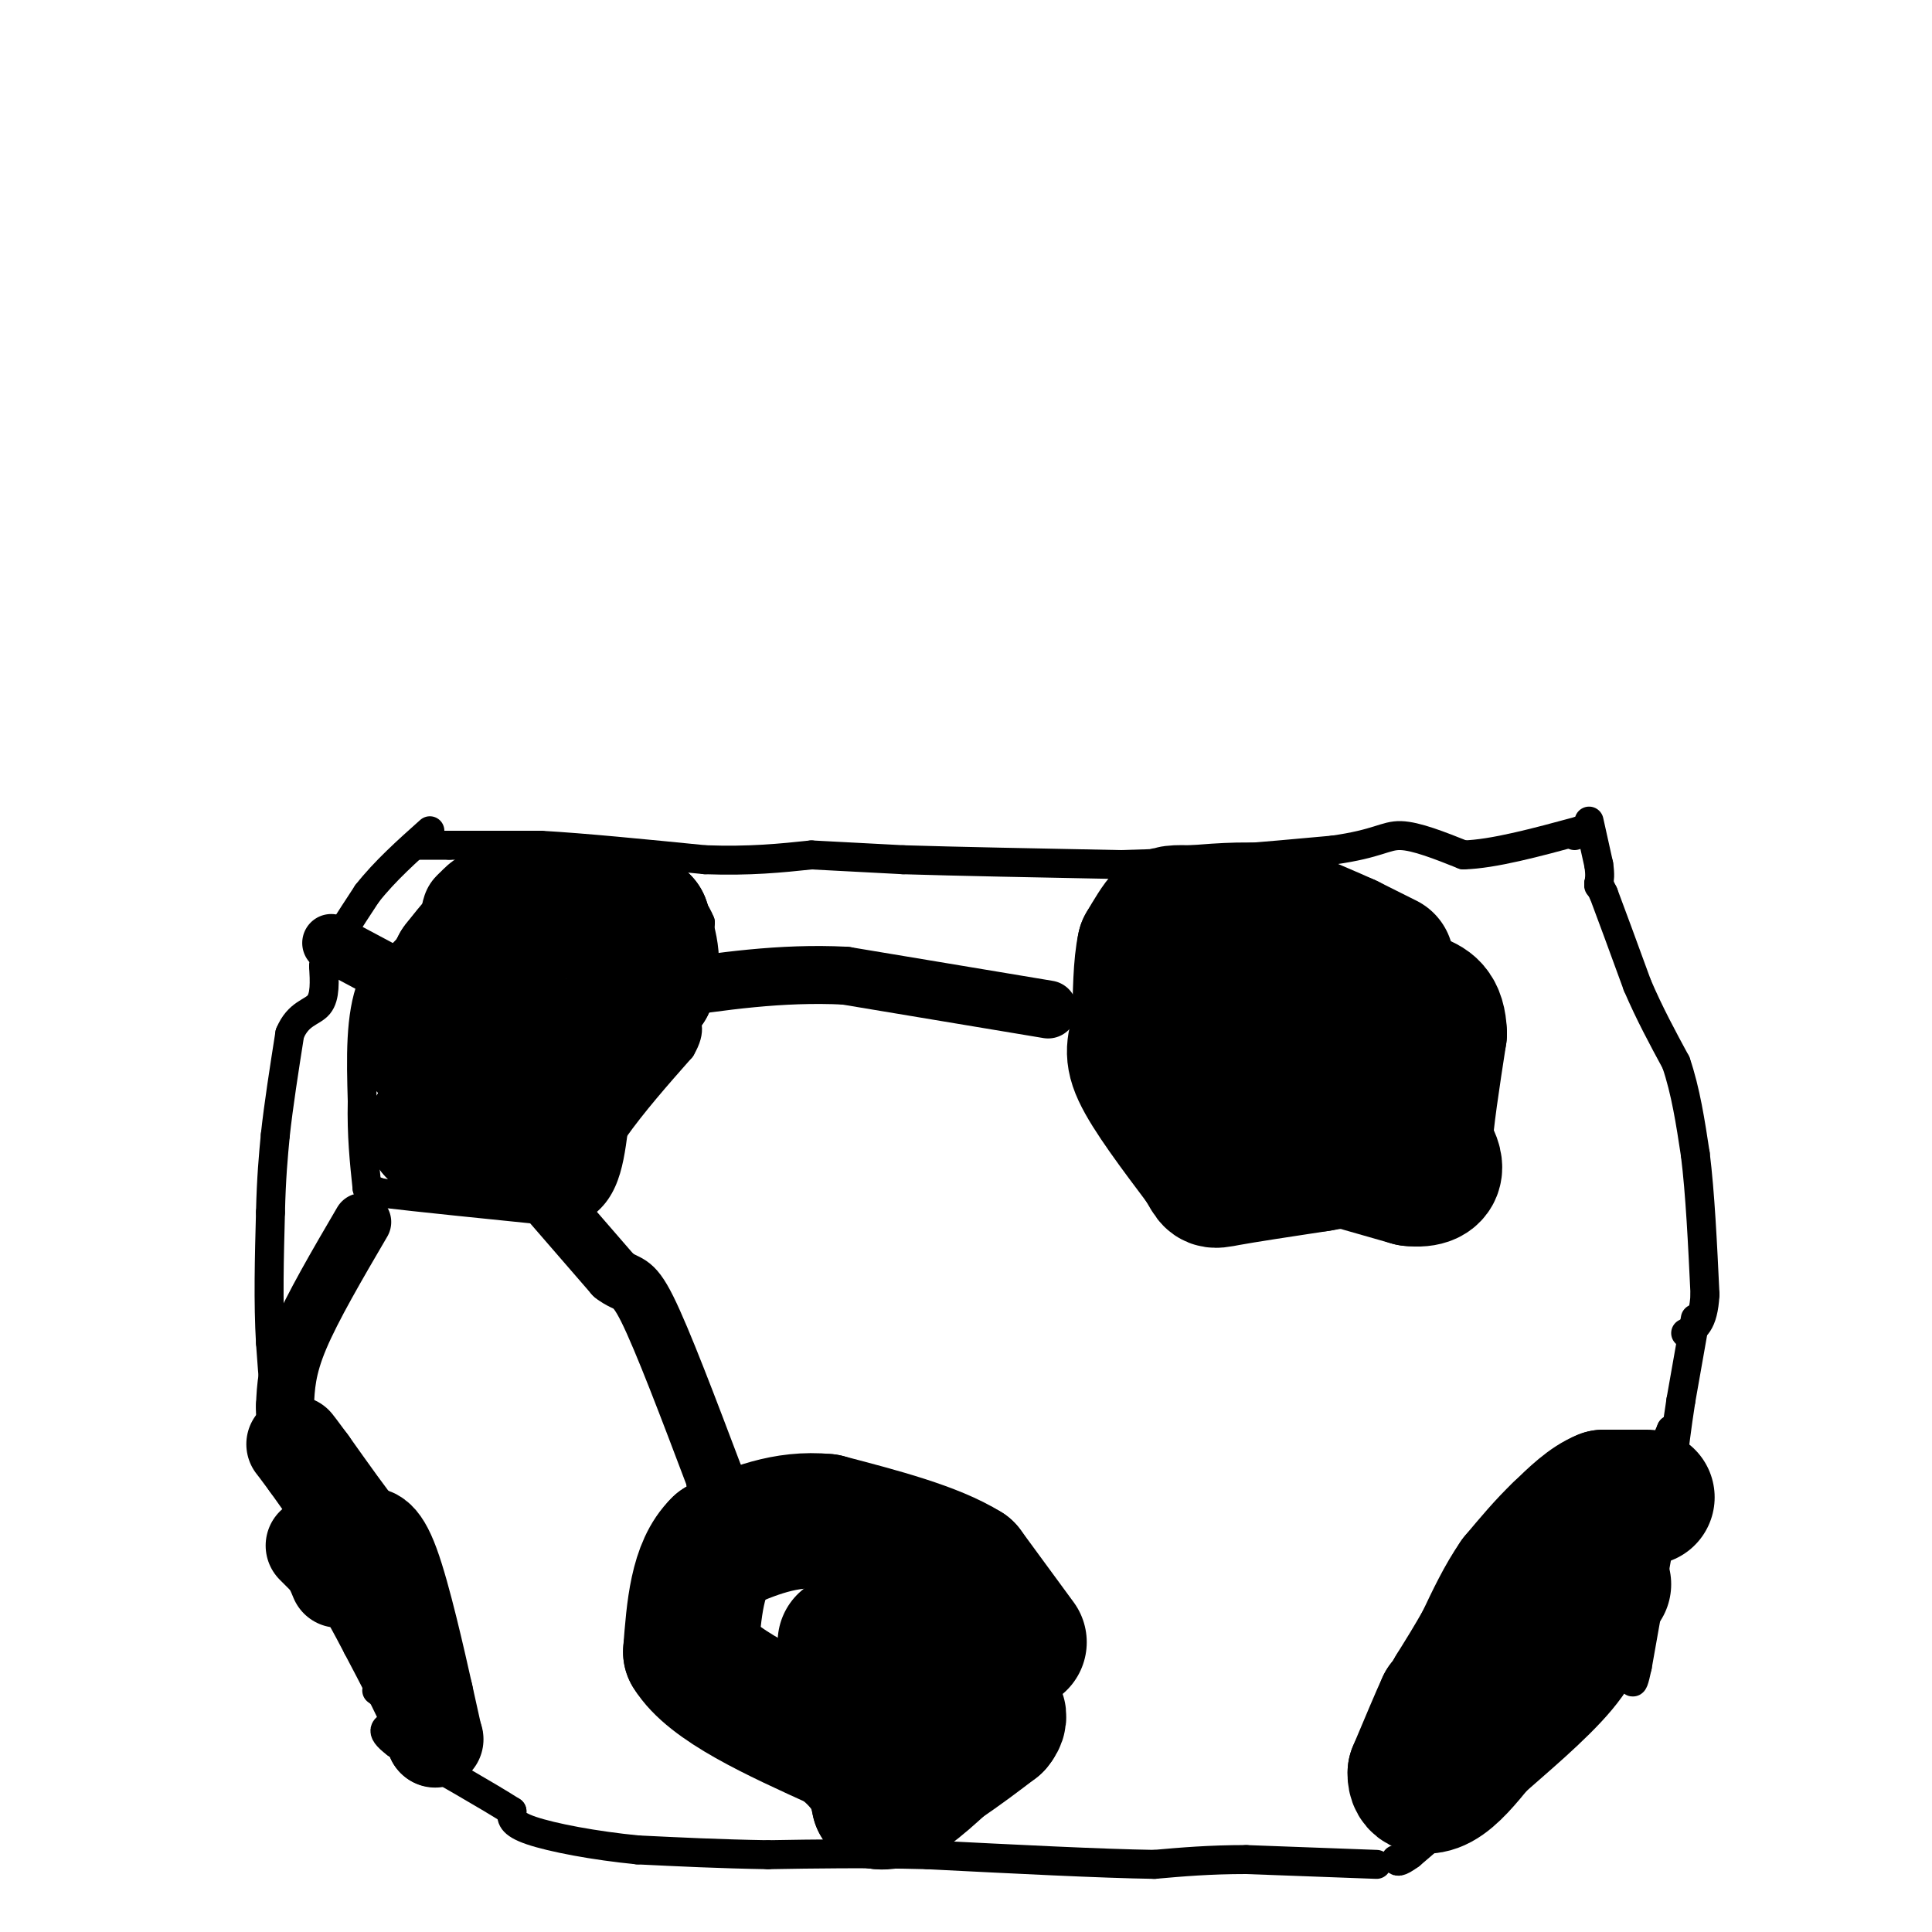 <svg viewBox='0 0 400 400' version='1.1' xmlns='http://www.w3.org/2000/svg' xmlns:xlink='http://www.w3.org/1999/xlink'><g fill='none' stroke='#000000' stroke-width='6' stroke-linecap='round' stroke-linejoin='round'><path d='M86,175c0.000,0.000 7.000,0.000 7,0'/><path d='M93,175c4.333,0.000 11.667,0.000 19,0'/><path d='M112,175c8.833,0.500 21.417,1.750 34,3'/><path d='M146,178c9.333,0.333 15.667,-0.333 22,-1'/><path d='M168,177c0.000,0.000 19.000,1.000 19,1'/><path d='M187,178c10.667,0.333 27.833,0.667 45,1'/><path d='M232,179c14.833,-0.333 29.417,-1.667 44,-3'/><path d='M276,176c9.378,-1.311 10.822,-3.089 14,-3c3.178,0.089 8.089,2.044 13,4'/><path d='M303,177c6.167,-0.167 15.083,-2.583 24,-5'/><path d='M327,172c3.833,-0.667 1.417,0.167 -1,1'/><path d='M329,170c0.000,0.000 2.000,9.000 2,9'/><path d='M331,179c0.333,2.167 0.167,3.083 0,4'/><path d='M331,183c0.000,0.667 0.000,0.333 0,0'/><path d='M331,183c0.000,0.000 1.000,2.000 1,2'/><path d='M332,185c1.333,3.500 4.167,11.250 7,19'/><path d='M339,204c2.500,5.833 5.250,10.917 8,16'/><path d='M347,220c2.000,5.833 3.000,12.417 4,19'/><path d='M351,239c1.000,8.000 1.500,18.500 2,29'/><path d='M353,268c-0.333,6.167 -2.167,7.083 -4,8'/><path d='M351,273c0.000,0.000 -3.000,17.000 -3,17'/><path d='M348,290c-0.833,5.333 -1.417,10.167 -2,15'/><path d='M346,305c-1.500,9.167 -4.250,24.583 -7,40'/><path d='M339,345c-1.333,6.333 -1.167,2.167 -1,-2'/><path d='M338,343c0.000,0.000 -1.000,0.000 -1,0'/><path d='M337,343c-1.667,1.000 -5.333,3.500 -9,6'/><path d='M328,349c-0.167,-1.833 3.917,-9.417 8,-17'/><path d='M336,332c2.000,-6.167 3.000,-13.083 4,-20'/><path d='M340,312c1.667,-6.000 3.833,-11.000 6,-16'/><path d='M346,296c-1.000,4.500 -6.500,23.750 -12,43'/><path d='M334,339c-3.833,10.000 -7.417,13.500 -11,17'/><path d='M323,356c-4.333,5.500 -9.667,10.750 -15,16'/><path d='M308,372c-3.167,3.000 -3.583,2.500 -4,2'/><path d='M304,374c-2.667,2.000 -7.333,6.000 -12,10'/><path d='M292,384c-2.500,1.833 -2.750,1.417 -3,1'/><path d='M285,386c0.000,0.000 -27.000,-1.000 -27,-1'/><path d='M258,385c-7.667,0.000 -13.333,0.500 -19,1'/><path d='M239,386c-11.000,-0.167 -29.000,-1.083 -47,-2'/><path d='M192,384c-13.333,-0.333 -23.167,-0.167 -33,0'/><path d='M159,384c-10.000,-0.167 -18.500,-0.583 -27,-1'/><path d='M132,383c-8.911,-0.867 -17.689,-2.533 -22,-4c-4.311,-1.467 -4.156,-2.733 -4,-4'/><path d='M106,375c-4.667,-3.000 -14.333,-8.500 -24,-14'/><path d='M82,361c-4.000,-3.000 -2.000,-3.500 0,-4'/><path d='M82,357c-1.333,-3.333 -4.667,-9.667 -8,-16'/><path d='M74,341c-2.333,-4.500 -4.167,-7.750 -6,-11'/><path d='M68,330c-2.500,-6.667 -5.750,-17.833 -9,-29'/><path d='M59,301c-2.000,-8.667 -2.500,-15.833 -3,-23'/><path d='M56,278c-0.500,-8.333 -0.250,-17.667 0,-27'/><path d='M56,251c0.167,-7.167 0.583,-11.583 1,-16'/><path d='M57,235c0.667,-6.167 1.833,-13.583 3,-21'/><path d='M60,214c1.756,-4.244 4.644,-4.356 6,-6c1.356,-1.644 1.178,-4.822 1,-8'/><path d='M67,200c1.667,-3.833 5.333,-9.417 9,-15'/><path d='M76,185c3.667,-4.667 8.333,-8.833 13,-13'/><path d='M78,350c0.000,0.000 7.000,5.000 7,5'/><path d='M85,355c1.667,1.833 2.333,3.917 3,6'/><path d='M88,361c0.833,1.000 1.417,0.500 2,0'/><path d='M144,205c0.000,0.000 1.000,-14.000 1,-14'/><path d='M145,191c-1.667,-4.333 -6.333,-8.167 -11,-12'/><path d='M134,179c-1.833,-2.000 -0.917,-1.000 0,0'/><path d='M134,179c0.000,0.000 -30.000,-1.000 -30,-1'/><path d='M104,178c-6.833,0.667 -8.917,2.833 -11,5'/><path d='M93,183c-2.333,2.000 -2.667,4.500 -3,7'/><path d='M90,190c-2.667,3.500 -7.833,8.750 -13,14'/><path d='M77,204c-2.500,6.333 -2.250,15.167 -2,24'/><path d='M75,228c-0.167,7.000 0.417,12.500 1,18'/><path d='M76,246c0.000,0.000 3.000,1.000 3,1'/><path d='M79,247c6.833,0.833 22.417,2.417 38,4'/><path d='M117,251c8.000,-2.167 9.000,-9.583 10,-17'/><path d='M127,234c4.000,-5.667 9.000,-11.333 14,-17'/><path d='M141,217c2.333,-4.000 1.167,-5.500 0,-7'/><path d='M141,210c0.000,-1.667 0.000,-2.333 0,-3'/><path d='M141,207c0.167,-0.500 0.583,-0.250 1,0'/><path d='M131,200c-6.500,-0.500 -13.000,-1.000 -15,-1c-2.000,0.000 0.500,0.500 3,1'/><path d='M119,200c0.833,0.000 1.417,-0.500 2,-1'/></g>
<g fill='none' stroke='#000000' stroke-width='28' stroke-linecap='round' stroke-linejoin='round'><path d='M109,214c0.000,0.000 0.100,0.100 0.1,0.1'/><path d='M109,214c0.000,0.000 -11.000,0.000 -11,0'/><path d='M98,214c-2.500,0.000 -3.250,0.000 -4,0'/><path d='M94,214c-0.833,0.000 -0.917,0.000 -1,0'/><path d='M93,214c-0.167,1.833 -0.083,6.417 0,11'/><path d='M93,225c-0.167,2.500 -0.583,3.250 -1,4'/><path d='M92,229c0.000,1.167 0.500,2.083 1,3'/><path d='M93,232c0.000,0.667 -0.500,0.833 -1,1'/><path d='M92,233c-0.500,0.333 -1.250,0.667 -2,1'/><path d='M90,234c0.500,0.167 2.750,0.083 5,0'/><path d='M95,234c1.167,0.000 1.583,0.000 2,0'/><path d='M98,234c0.000,0.000 7.000,3.000 7,3'/><path d='M105,237c2.667,0.333 5.833,-0.333 9,-1'/><path d='M114,236c1.311,-1.800 0.089,-5.800 1,-9c0.911,-3.200 3.956,-5.600 7,-8'/><path d='M122,219c3.167,-3.833 7.583,-9.417 12,-15'/><path d='M134,204c1.833,-4.667 0.417,-8.833 -1,-13'/><path d='M133,191c-2.500,-2.833 -8.250,-3.417 -14,-4'/><path d='M119,187c-4.333,-0.667 -8.167,-0.333 -12,0'/><path d='M107,187c-3.167,1.167 -5.083,4.083 -7,7'/><path d='M100,194c-2.000,2.167 -3.500,4.083 -5,6'/><path d='M95,200c-1.833,3.333 -3.917,8.667 -6,14'/><path d='M89,214c-1.000,2.833 -0.500,2.917 0,3'/><path d='M287,199c0.000,0.000 -8.000,-4.000 -8,-4'/><path d='M279,195c-3.667,-1.667 -8.833,-3.833 -14,-6'/><path d='M265,189c-5.333,-1.000 -11.667,-0.500 -18,0'/><path d='M247,189c-3.956,-0.044 -4.844,-0.156 -6,1c-1.156,1.156 -2.578,3.578 -4,6'/><path d='M237,196c-0.833,3.667 -0.917,9.833 -1,16'/><path d='M236,212c-0.733,3.867 -2.067,5.533 0,10c2.067,4.467 7.533,11.733 13,19'/><path d='M249,241c2.289,3.756 1.511,3.644 5,3c3.489,-0.644 11.244,-1.822 19,-3'/><path d='M273,241c4.000,-0.667 4.500,-0.833 5,-1'/><path d='M278,240c0.000,0.000 14.000,4.000 14,4'/><path d='M292,244c3.378,0.400 4.822,-0.600 5,-2c0.178,-1.400 -0.911,-3.200 -2,-5'/><path d='M295,237c0.167,-4.667 1.583,-13.833 3,-23'/><path d='M298,214c-0.167,-5.003 -2.086,-6.011 -5,-7c-2.914,-0.989 -6.823,-1.959 -10,-2c-3.177,-0.041 -5.622,0.845 -7,3c-1.378,2.155 -1.689,5.577 -2,9'/><path d='M274,217c1.733,3.133 7.067,6.467 6,6c-1.067,-0.467 -8.533,-4.733 -16,-9'/><path d='M264,214c-4.356,-2.867 -7.244,-5.533 -8,-4c-0.756,1.533 0.622,7.267 2,13'/><path d='M258,223c0.167,2.333 -0.417,1.667 -1,1'/><path d='M341,310c0.000,0.000 -9.000,0.000 -9,0'/><path d='M332,310c-3.000,1.167 -6.000,4.083 -9,7'/><path d='M323,317c-3.000,2.833 -6.000,6.417 -9,10'/><path d='M314,327c-2.667,3.833 -4.833,8.417 -7,13'/><path d='M307,340c-2.167,3.833 -4.083,6.917 -6,10'/><path d='M301,350c-1.167,2.000 -1.083,2.000 -1,2'/><path d='M300,352c0.000,0.000 -1.000,1.000 -1,1'/><path d='M299,353c-1.167,2.500 -3.583,8.250 -6,14'/><path d='M293,367c-0.178,2.978 2.378,3.422 5,2c2.622,-1.422 5.311,-4.711 8,-8'/><path d='M306,361c4.756,-4.222 12.644,-10.778 17,-16c4.356,-5.222 5.178,-9.111 6,-13'/><path d='M329,332c1.500,-2.833 2.250,-3.417 3,-4'/><path d='M211,340c0.000,0.000 -11.000,-15.000 -11,-15'/><path d='M200,325c-6.667,-4.167 -17.833,-7.083 -29,-10'/><path d='M171,315c-8.500,-0.833 -15.250,2.083 -22,5'/><path d='M149,320c-4.667,4.500 -5.333,13.250 -6,22'/><path d='M143,342c4.167,6.833 17.583,12.917 31,19'/><path d='M174,361c6.500,5.167 7.250,8.583 8,12'/><path d='M182,373c3.500,0.667 8.250,-3.667 13,-8'/><path d='M195,365c4.000,-2.667 7.500,-5.333 11,-8'/><path d='M206,357c1.756,-2.089 0.644,-3.311 -5,-6c-5.644,-2.689 -15.822,-6.844 -26,-11'/></g>
<g fill='none' stroke='#000000' stroke-width='20' stroke-linecap='round' stroke-linejoin='round'><path d='M90,360c0.000,0.000 0.100,0.100 0.1,0.1'/><path d='M90,360c0.000,0.000 -2.000,-9.000 -2,-9'/><path d='M88,351c-1.600,-7.133 -4.600,-20.467 -7,-27c-2.400,-6.533 -4.200,-6.267 -6,-6'/><path d='M75,318c-2.833,-3.500 -6.917,-9.250 -11,-15'/><path d='M64,303c-2.333,-3.167 -2.667,-3.583 -3,-4'/><path d='M65,320c0.000,0.000 3.000,3.000 3,3'/><path d='M68,323c0.833,1.167 1.417,2.583 2,4'/></g>
<g fill='none' stroke='#000000' stroke-width='12' stroke-linecap='round' stroke-linejoin='round'><path d='M217,209c0.000,0.000 -42.000,-7.000 -42,-7'/><path d='M175,202c-13.333,-0.667 -25.667,1.167 -38,3'/><path d='M85,204c0.000,0.000 -15.000,-8.000 -15,-8'/><path d='M70,196c-2.500,-1.333 -1.250,-0.667 0,0'/><path d='M75,253c-5.167,8.833 -10.333,17.667 -13,24c-2.667,6.333 -2.833,10.167 -3,14'/><path d='M59,291c-0.167,3.500 0.917,5.250 2,7'/><path d='M114,249c0.000,0.000 13.000,15.000 13,15'/><path d='M127,264c2.956,2.333 3.844,0.667 7,7c3.156,6.333 8.578,20.667 14,35'/><path d='M148,306c1.333,11.333 -2.333,22.167 -6,33'/></g>
</svg>